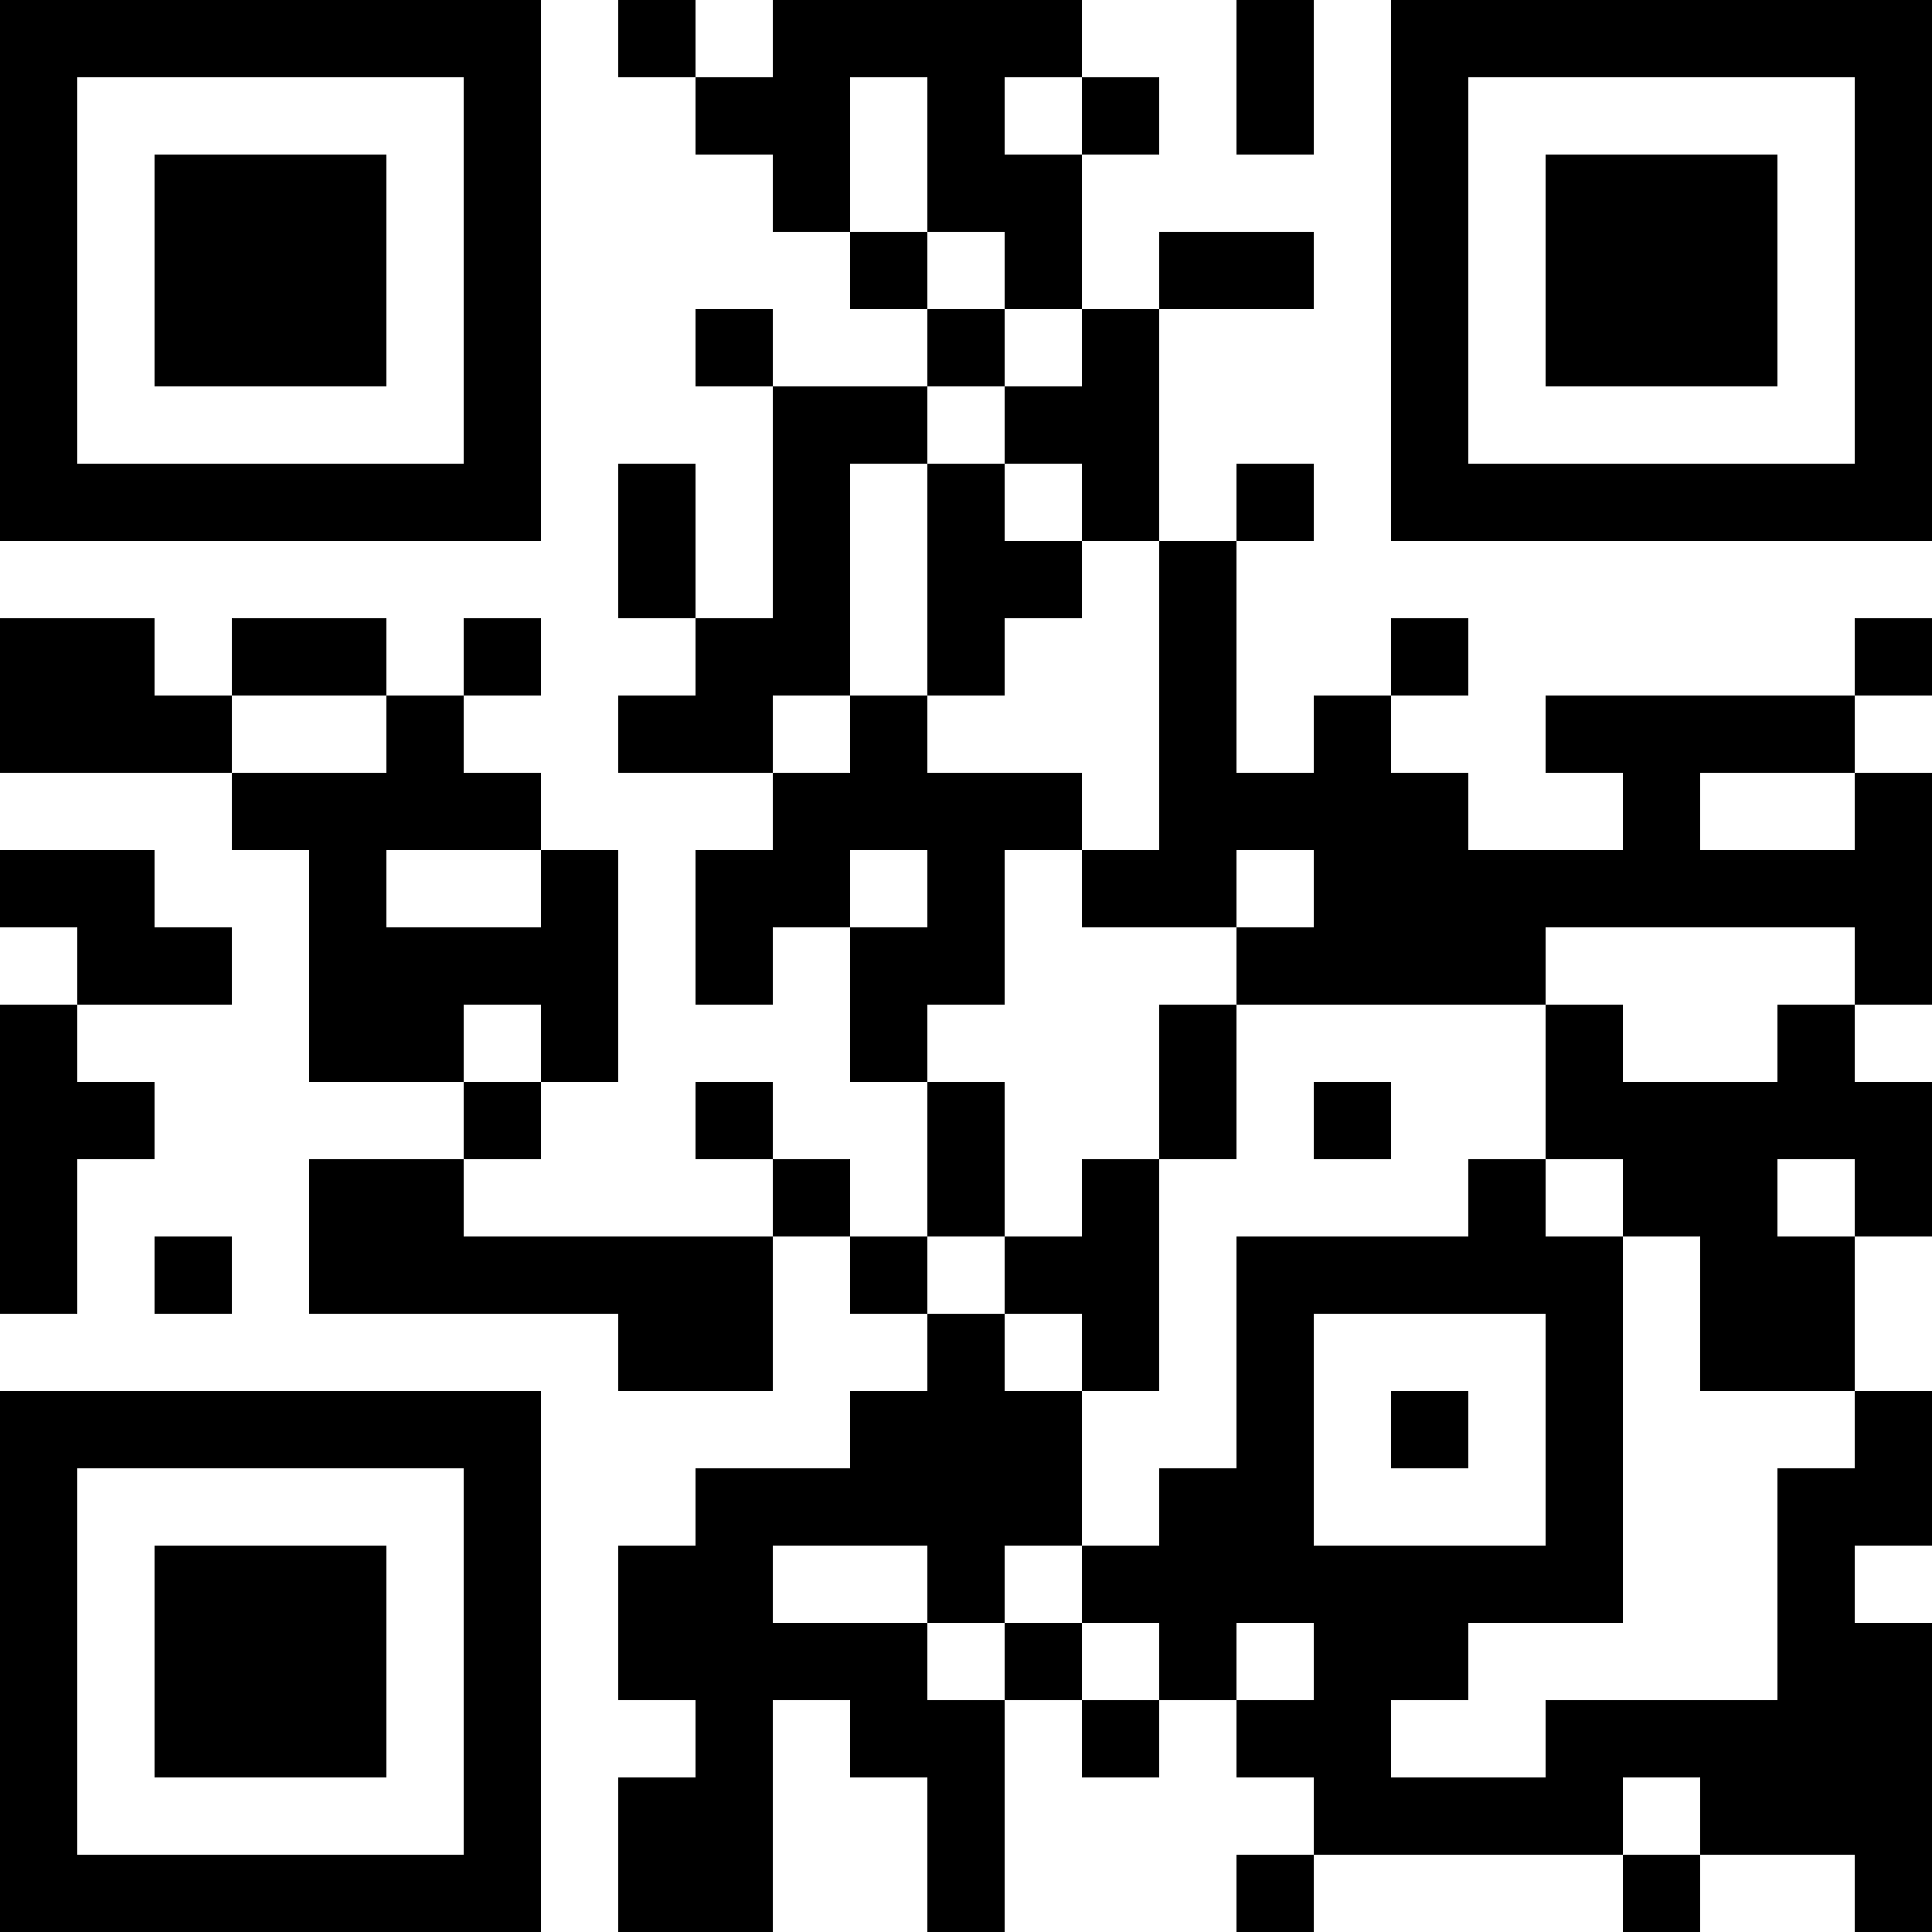 <?xml version="1.0" encoding="UTF-8"?>
<svg xmlns="http://www.w3.org/2000/svg" version="1.1" width="1000" height="1000" viewBox="0 0 1000 1000"><rect x="0" y="0" width="1000" height="1000" fill="#ffffff"/><g transform="scale(40)"><g transform="translate(0,0)"><path fill-rule="evenodd" d="M8 0L8 1L9 1L9 2L10 2L10 3L11 3L11 4L12 4L12 5L10 5L10 4L9 4L9 5L10 5L10 8L9 8L9 6L8 6L8 8L9 8L9 9L8 9L8 10L10 10L10 11L9 11L9 13L10 13L10 12L11 12L11 14L12 14L12 16L11 16L11 15L10 15L10 14L9 14L9 15L10 15L10 16L6 16L6 15L7 15L7 14L8 14L8 11L7 11L7 10L6 10L6 9L7 9L7 8L6 8L6 9L5 9L5 8L3 8L3 9L2 9L2 8L0 8L0 10L3 10L3 11L4 11L4 14L6 14L6 15L4 15L4 17L8 17L8 18L10 18L10 16L11 16L11 17L12 17L12 18L11 18L11 19L9 19L9 20L8 20L8 22L9 22L9 23L8 23L8 25L10 25L10 22L11 22L11 23L12 23L12 25L13 25L13 22L14 22L14 23L15 23L15 22L16 22L16 23L17 23L17 24L16 24L16 25L17 25L17 24L21 24L21 25L22 25L22 24L24 24L24 25L25 25L25 21L24 21L24 20L25 20L25 18L24 18L24 16L25 16L25 14L24 14L24 13L25 13L25 10L24 10L24 9L25 9L25 8L24 8L24 9L20 9L20 10L21 10L21 11L19 11L19 10L18 10L18 9L19 9L19 8L18 8L18 9L17 9L17 10L16 10L16 7L17 7L17 6L16 6L16 7L15 7L15 4L17 4L17 3L15 3L15 4L14 4L14 2L15 2L15 1L14 1L14 0L10 0L10 1L9 1L9 0ZM16 0L16 2L17 2L17 0ZM11 1L11 3L12 3L12 4L13 4L13 5L12 5L12 6L11 6L11 9L10 9L10 10L11 10L11 9L12 9L12 10L14 10L14 11L13 11L13 13L12 13L12 14L13 14L13 16L12 16L12 17L13 17L13 18L14 18L14 20L13 20L13 21L12 21L12 20L10 20L10 21L12 21L12 22L13 22L13 21L14 21L14 22L15 22L15 21L14 21L14 20L15 20L15 19L16 19L16 16L19 16L19 15L20 15L20 16L21 16L21 21L19 21L19 22L18 22L18 23L20 23L20 22L23 22L23 19L24 19L24 18L22 18L22 16L21 16L21 15L20 15L20 13L21 13L21 14L23 14L23 13L24 13L24 12L20 12L20 13L16 13L16 12L17 12L17 11L16 11L16 12L14 12L14 11L15 11L15 7L14 7L14 6L13 6L13 5L14 5L14 4L13 4L13 3L12 3L12 1ZM13 1L13 2L14 2L14 1ZM12 6L12 9L13 9L13 8L14 8L14 7L13 7L13 6ZM3 9L3 10L5 10L5 9ZM22 10L22 11L24 11L24 10ZM0 11L0 12L1 12L1 13L0 13L0 17L1 17L1 15L2 15L2 14L1 14L1 13L3 13L3 12L2 12L2 11ZM5 11L5 12L7 12L7 11ZM11 11L11 12L12 12L12 11ZM6 13L6 14L7 14L7 13ZM15 13L15 15L14 15L14 16L13 16L13 17L14 17L14 18L15 18L15 15L16 15L16 13ZM17 14L17 15L18 15L18 14ZM23 15L23 16L24 16L24 15ZM2 16L2 17L3 17L3 16ZM17 17L17 20L20 20L20 17ZM18 18L18 19L19 19L19 18ZM16 21L16 22L17 22L17 21ZM21 23L21 24L22 24L22 23ZM0 0L0 7L7 7L7 0ZM1 1L1 6L6 6L6 1ZM2 2L2 5L5 5L5 2ZM18 0L18 7L25 7L25 0ZM19 1L19 6L24 6L24 1ZM20 2L20 5L23 5L23 2ZM0 18L0 25L7 25L7 18ZM1 19L1 24L6 24L6 19ZM2 20L2 23L5 23L5 20Z" fill="#000000"/></g></g></svg>
